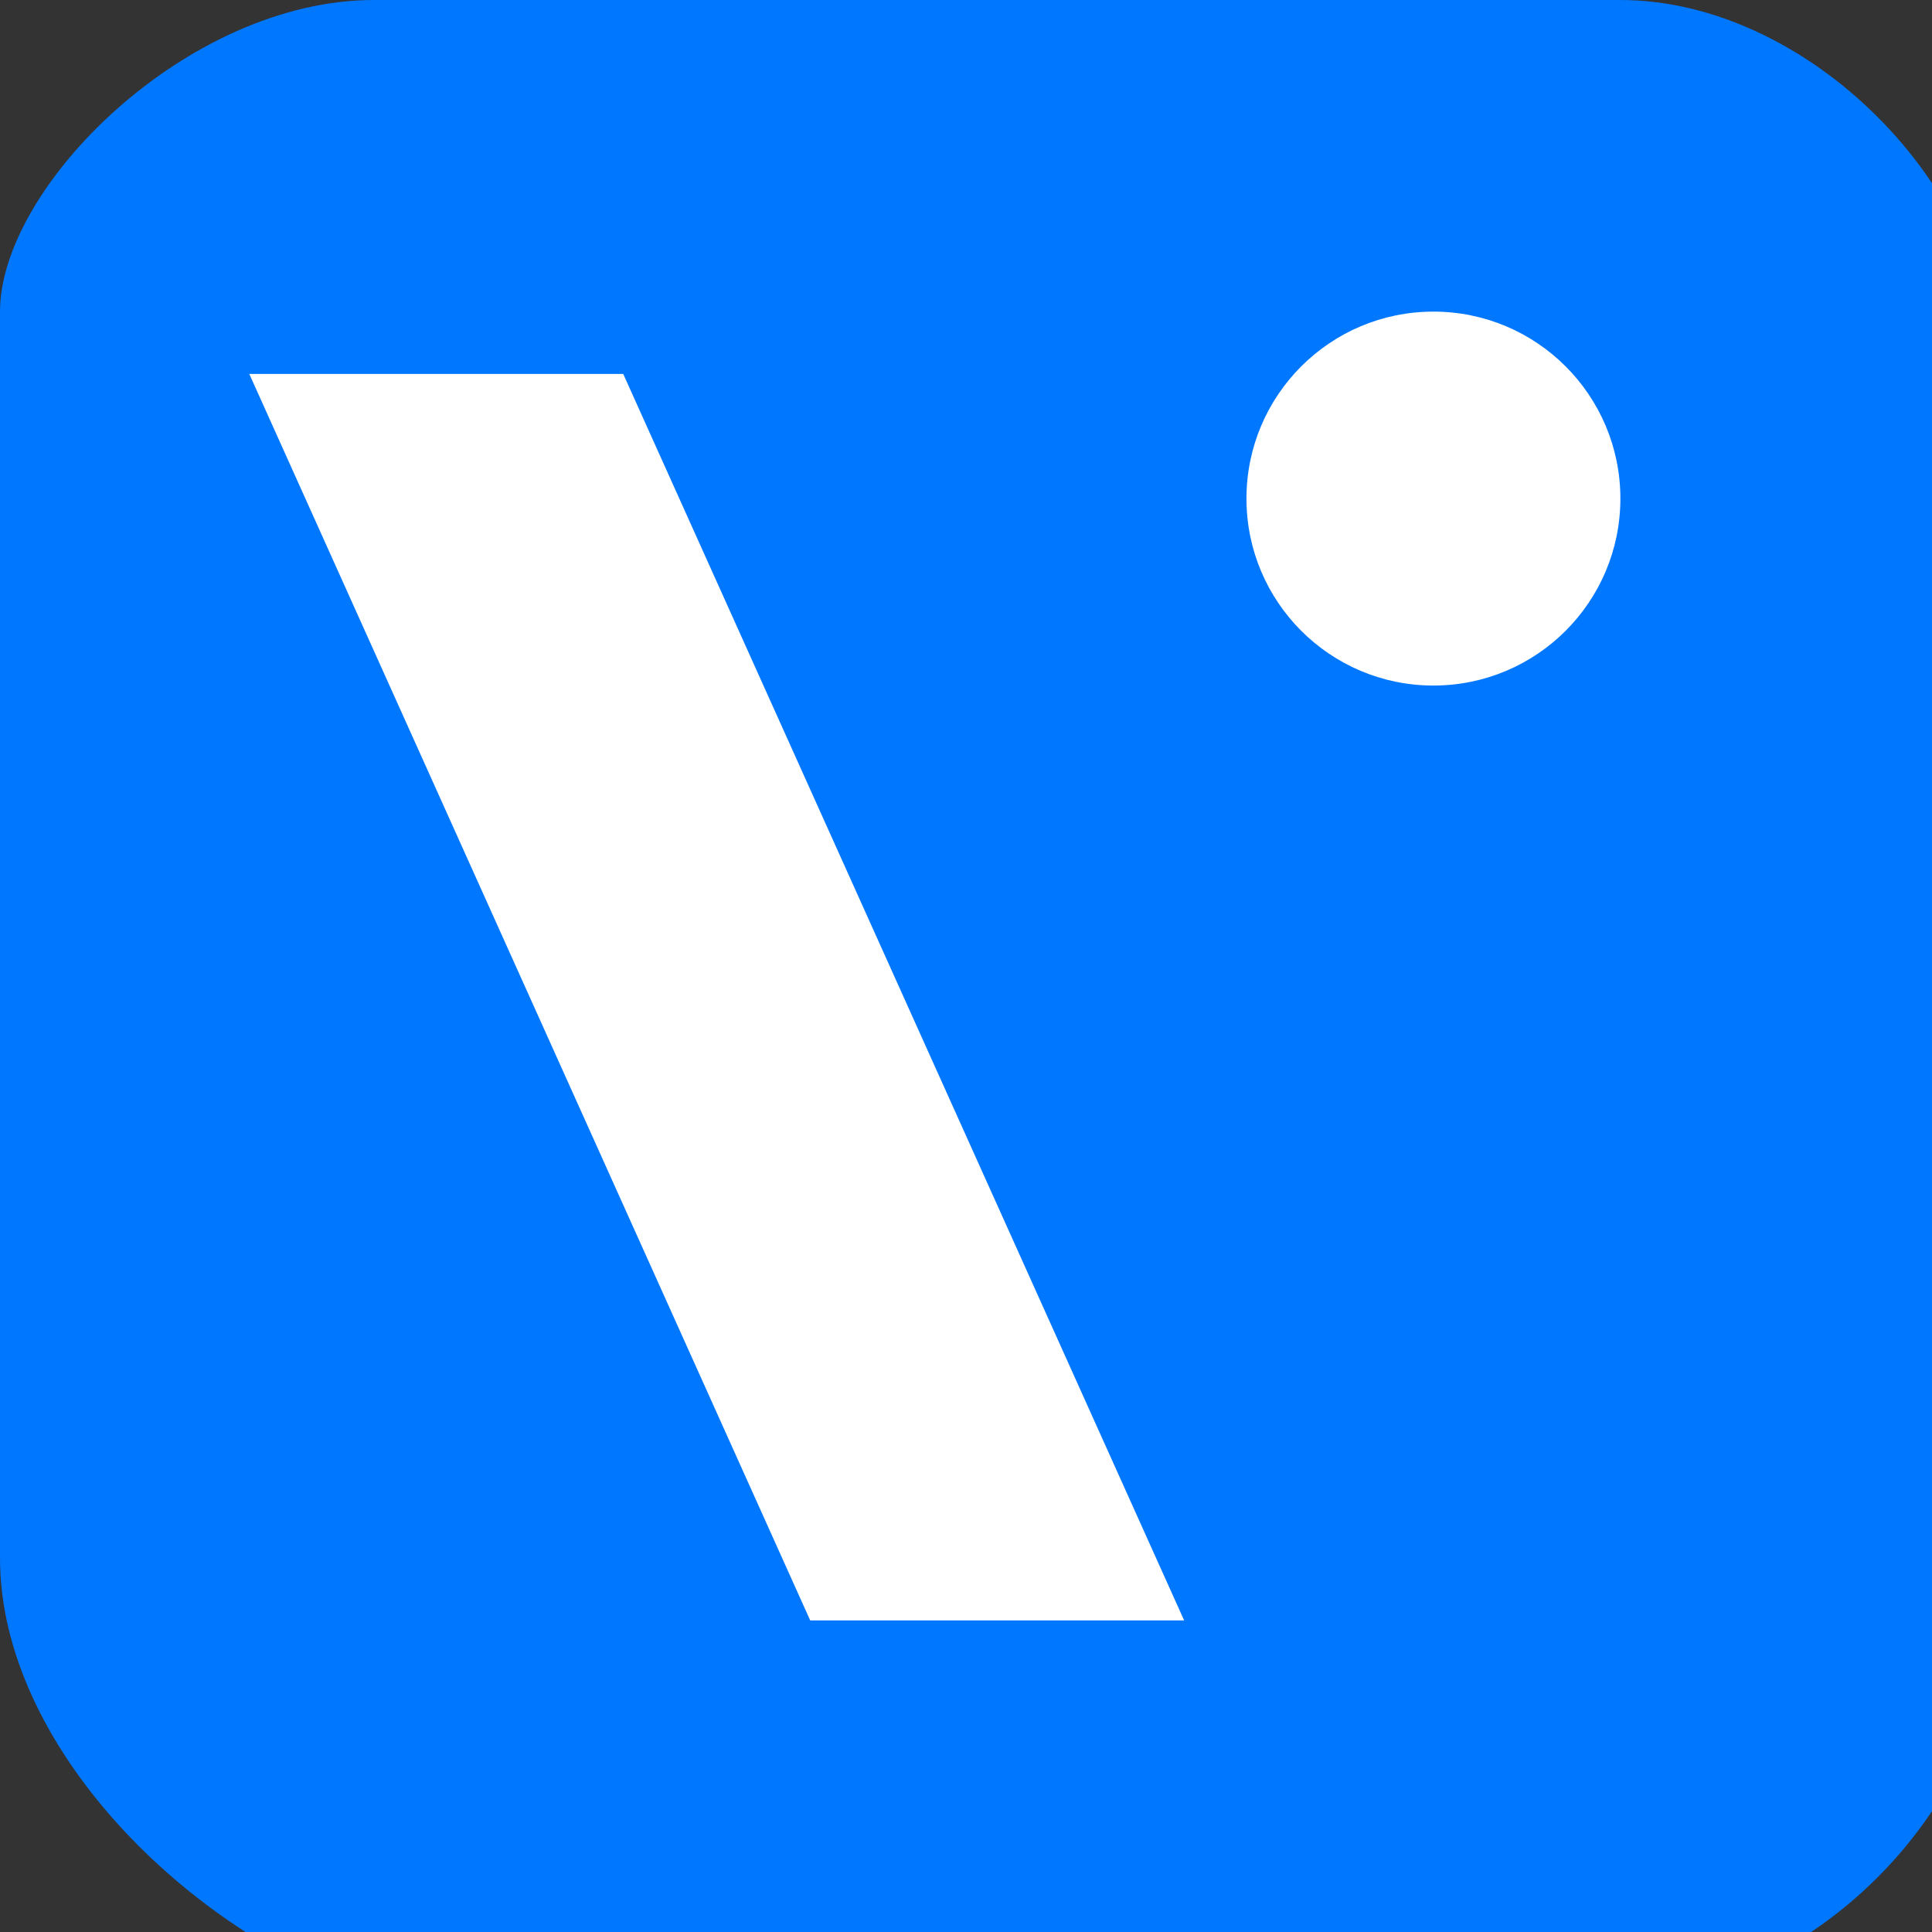 <svg xmlns="http://www.w3.org/2000/svg" xml:space="preserve" id="Layer_1" x="0" y="0" image-rendering="optimizeQuality" shape-rendering="geometricPrecision" text-rendering="geometricPrecision" version="1.1" viewBox="0 0 3.1 3.1"><rect x="0" y="0" width="3.1" height="3.1" fill="#333333" stroke="none"/><style>.st1{fill-rule:evenodd;clip-rule:evenodd;fill:#fff}</style><g id="Layer_x0020_1"><path fill="#07f" fill-rule="evenodd" d="M.6 0h2c.3 0 .6.3.6.6v2c0 .3-.3.6-.6.6h-2c-.3-.1-.6-.4-.6-.7v-2C0 .3.3 0 .6 0z" clip-rule="evenodd"/><circle cx="2.3" cy=".8" r=".3" class="st1"/><path d="m1 .6.9 2h-.6L.4.6H1z" class="st1"/></g></svg>